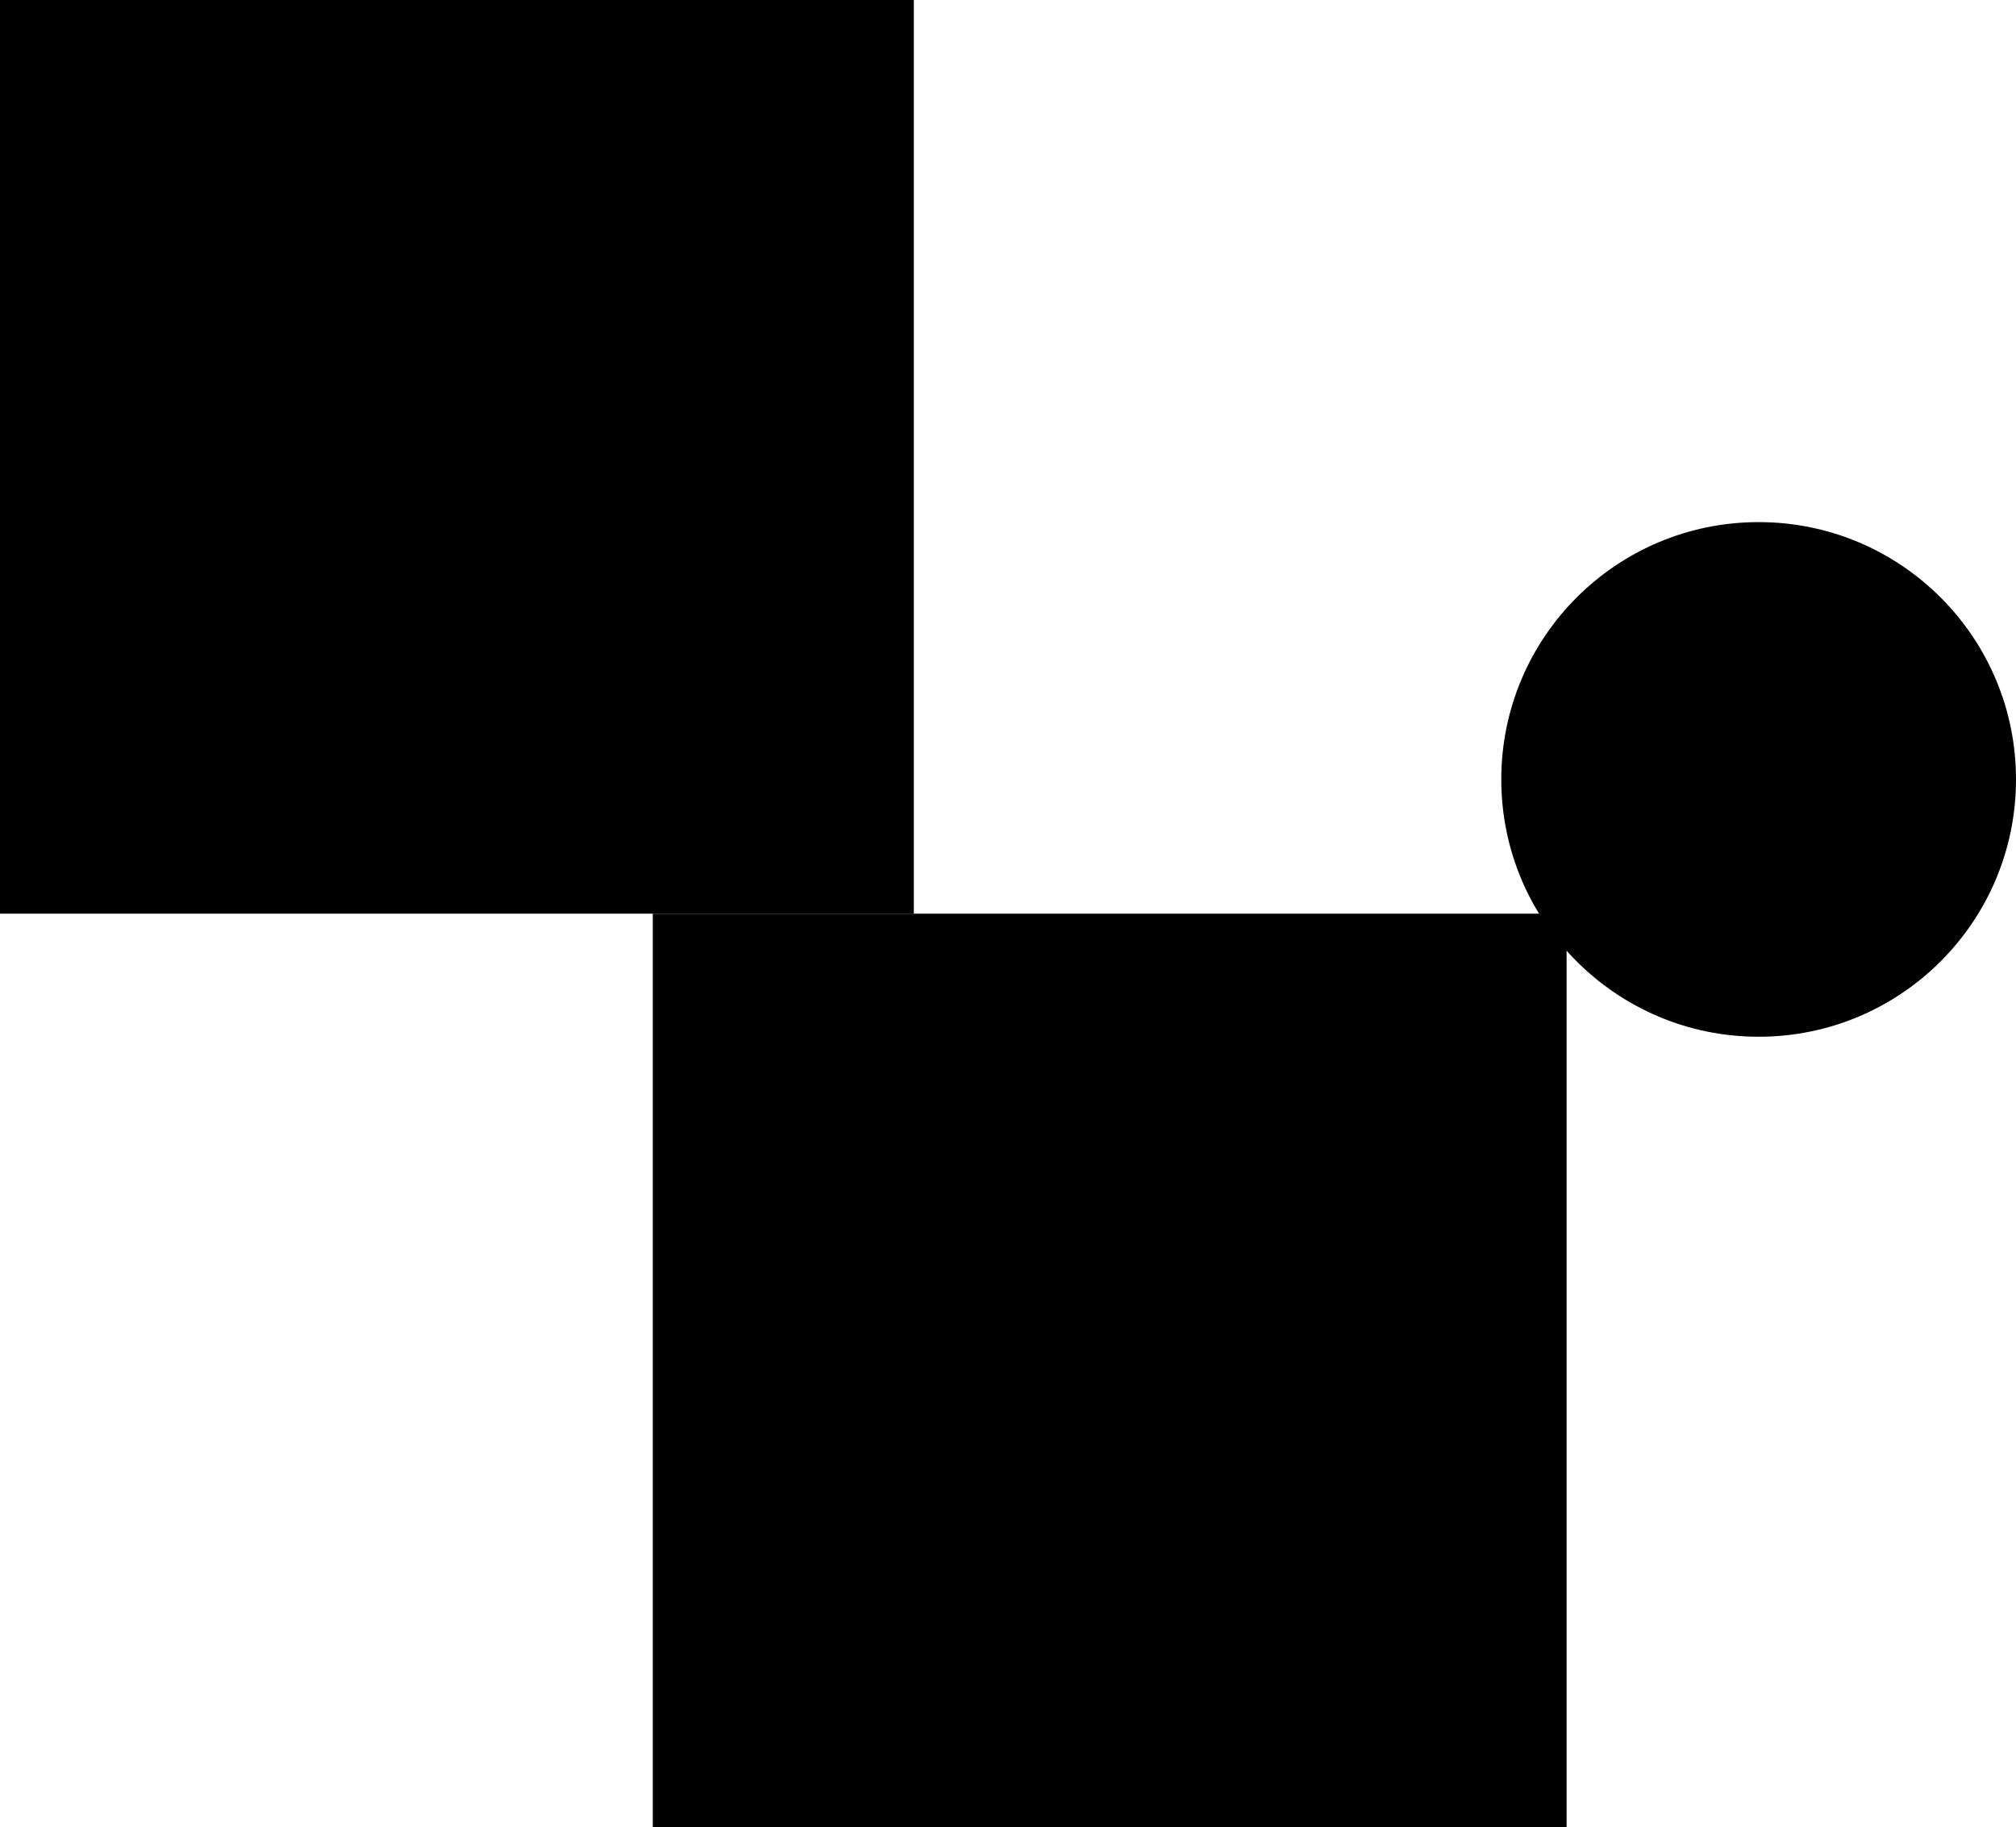 <?xml version="1.0" encoding="utf-8"?>
<svg xmlns="http://www.w3.org/2000/svg" fill="none" height="100%" overflow="visible" preserveAspectRatio="none" style="display: block;" viewBox="0 0 26.912 24.398" width="100%">
<g id="logo">
<g id="Group 1">
<g id="Vector">
<path d="M8.714 12.199H20.913V24.398H8.714V12.199Z" fill="black"/>
<path d="M23.477 13.842C21.579 13.842 20.041 12.304 20.041 10.406C20.041 8.509 21.579 6.971 23.477 6.971C25.374 6.971 26.912 8.509 26.912 10.406C26.912 12.304 25.374 13.842 23.477 13.842Z" fill="black"/>
<path d="M0 0H12.199V12.199H0V0Z" fill="black"/>
</g>
</g>
</g>
</svg>